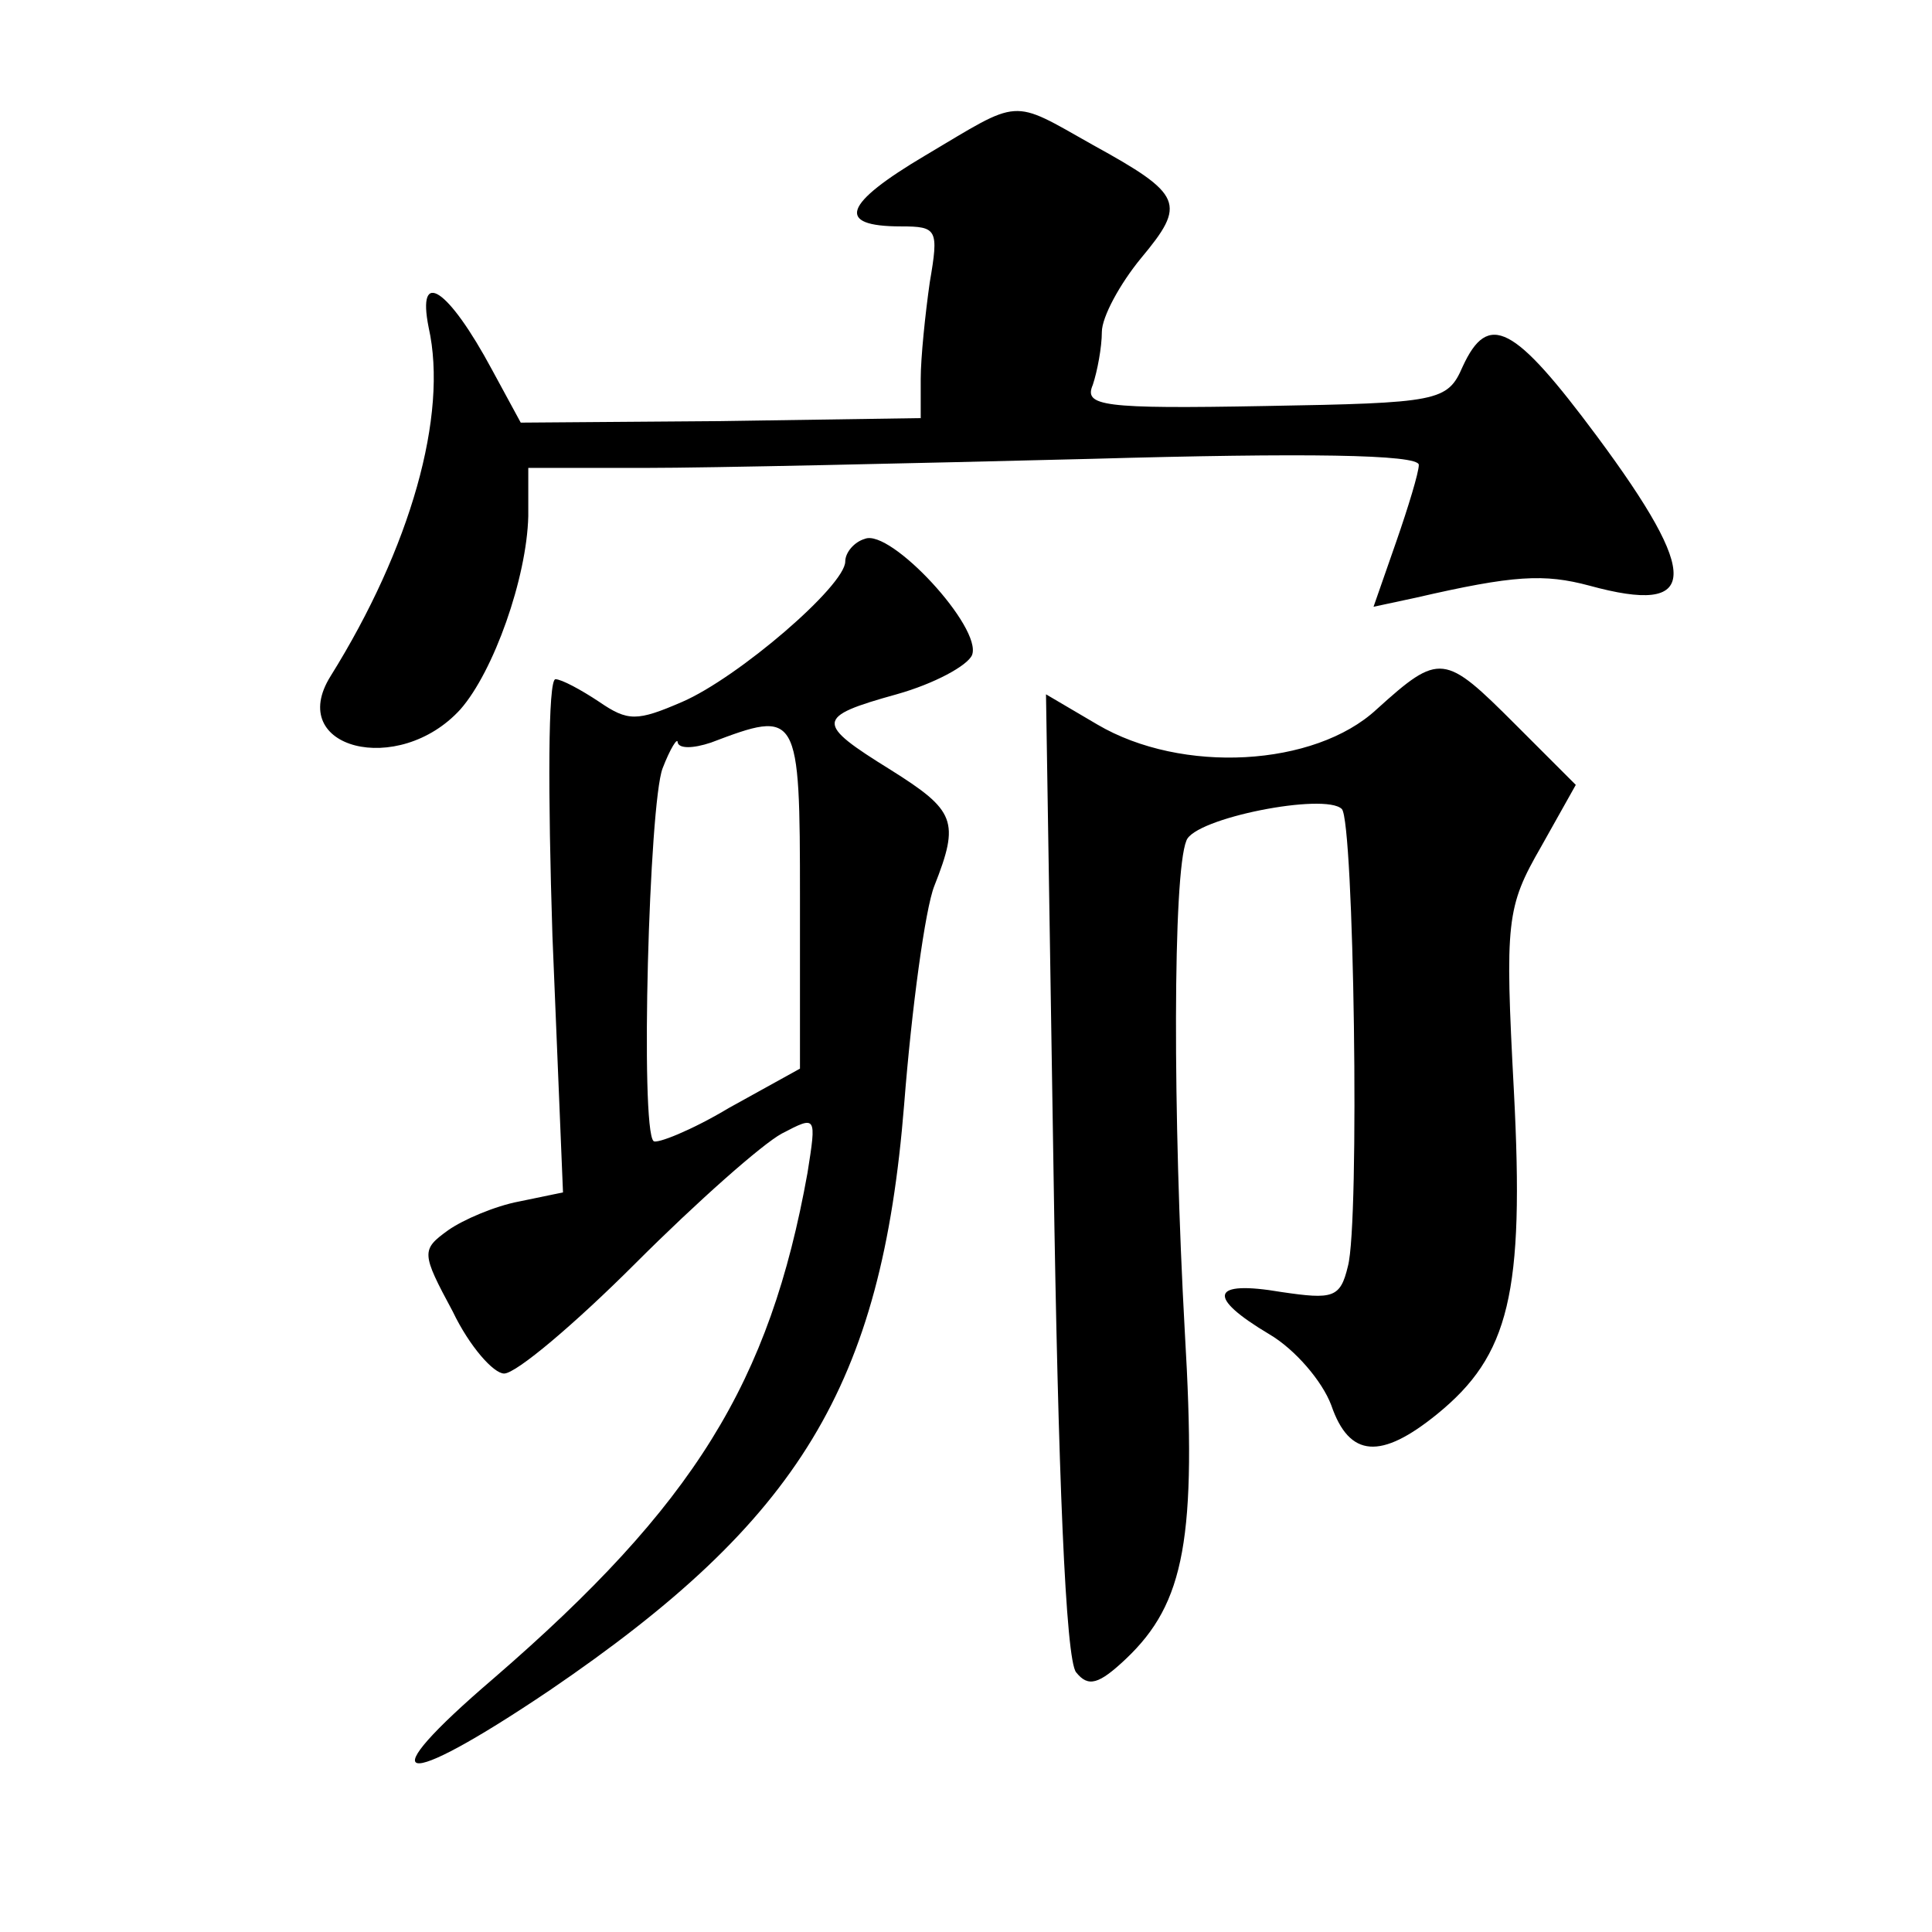 <?xml version="1.0" standalone="no"?>
<!DOCTYPE svg PUBLIC "-//W3C//DTD SVG 20010904//EN"
 "http://www.w3.org/TR/2001/REC-SVG-20010904/DTD/svg10.dtd">
<svg version="1.0" xmlns="http://www.w3.org/2000/svg"
 width="128pt" height="128pt" viewBox="0 0 128 128"
 preserveAspectRatio="xMidYMid meet">
<g transform="translate(0,128) scale(0.1,-0.1)"
fill="#0" stroke="none">
<path d="M613 1177 c-54 -32 -60 -47 -16 -47 24 0 25 -2 19 -37 -3 -21 -6 -50 -6
-64 l0 -26 -133 -2 -132 -1 -19 35 c-29 54 -50 68 -42 28 13 -58 -12 -146 -65 -231
-30 -48 45 -67 86 -22 22 25 44 87 45 128 l0 32 78 0 c42 0 175 3 295 6 141 4 217
3 217 -4 0 -5 -7 -28 -15 -51 l-15 -43 28 6 c65 15 85 16 115 8 73 -20 74 6 5 99
-55 74 -72 83 -89 46 -10 -23 -16 -24 -131 -26 -108 -2 -120 0 -114 14 3 9 6 25
6 35 0 10 12 32 26 49 30 36 28 42 -32 75 -55 31 -47 31 -111 -7z M573 923 c-7
-2 -13 -9 -13 -15 0 -16 -71 -77 -108 -93 -30 -13 -36 -13 -55 0 -12 8 -25 15 -29
15 -5 0 -5 -76 -2 -170 l7 -170 -29 -6 c-16 -3 -37 -12 -47 -19 -18 -13 -18 -15
3 -54 11 -23 27 -41 34 -41 8 0 47 33 87 73 41 41 84 79 97 86 23 12 23 12 17 -26
-25 -139 -75 -220 -208 -335 -83 -71 -64 -76 37 -8 166 113 220 202 235 388 5 64
14 130 20 145 17 43 14 50 -29 77 -50 31 -50 35 4 50 25 7 47 19 50 26 7 18 -54
84 -71 77z m-43 -238 l0 -113 -47 -26 c-25 -15 -48 -24 -50 -22 -9 8 -3 224 6 247
5 13 10 21 10 17 1 -4 10 -4 22 0 58 22 59 21 59 -103z M912 810 c-41 -38 -129
-43 -185 -10 l-34 20 5 -317 c3 -198 8 -323 15 -331 8 -10 15 -8 33 9 39 37 47
80 39 216 -8 144 -8 304 1 326 5 15 92 32 103 21 8 -8 12 -274 4 -303 -5 -21 -10
-22 -44 -17 -47 8 -50 -3 -8 -28 17 -10 35 -31 41 -47 12 -35 33 -36 70 -6 48 39
58 80 51 214 -6 113 -5 122 18 162 l23 41 -40 40 c-47 47 -50 48 -92 10z"/>
</g>
</svg>
